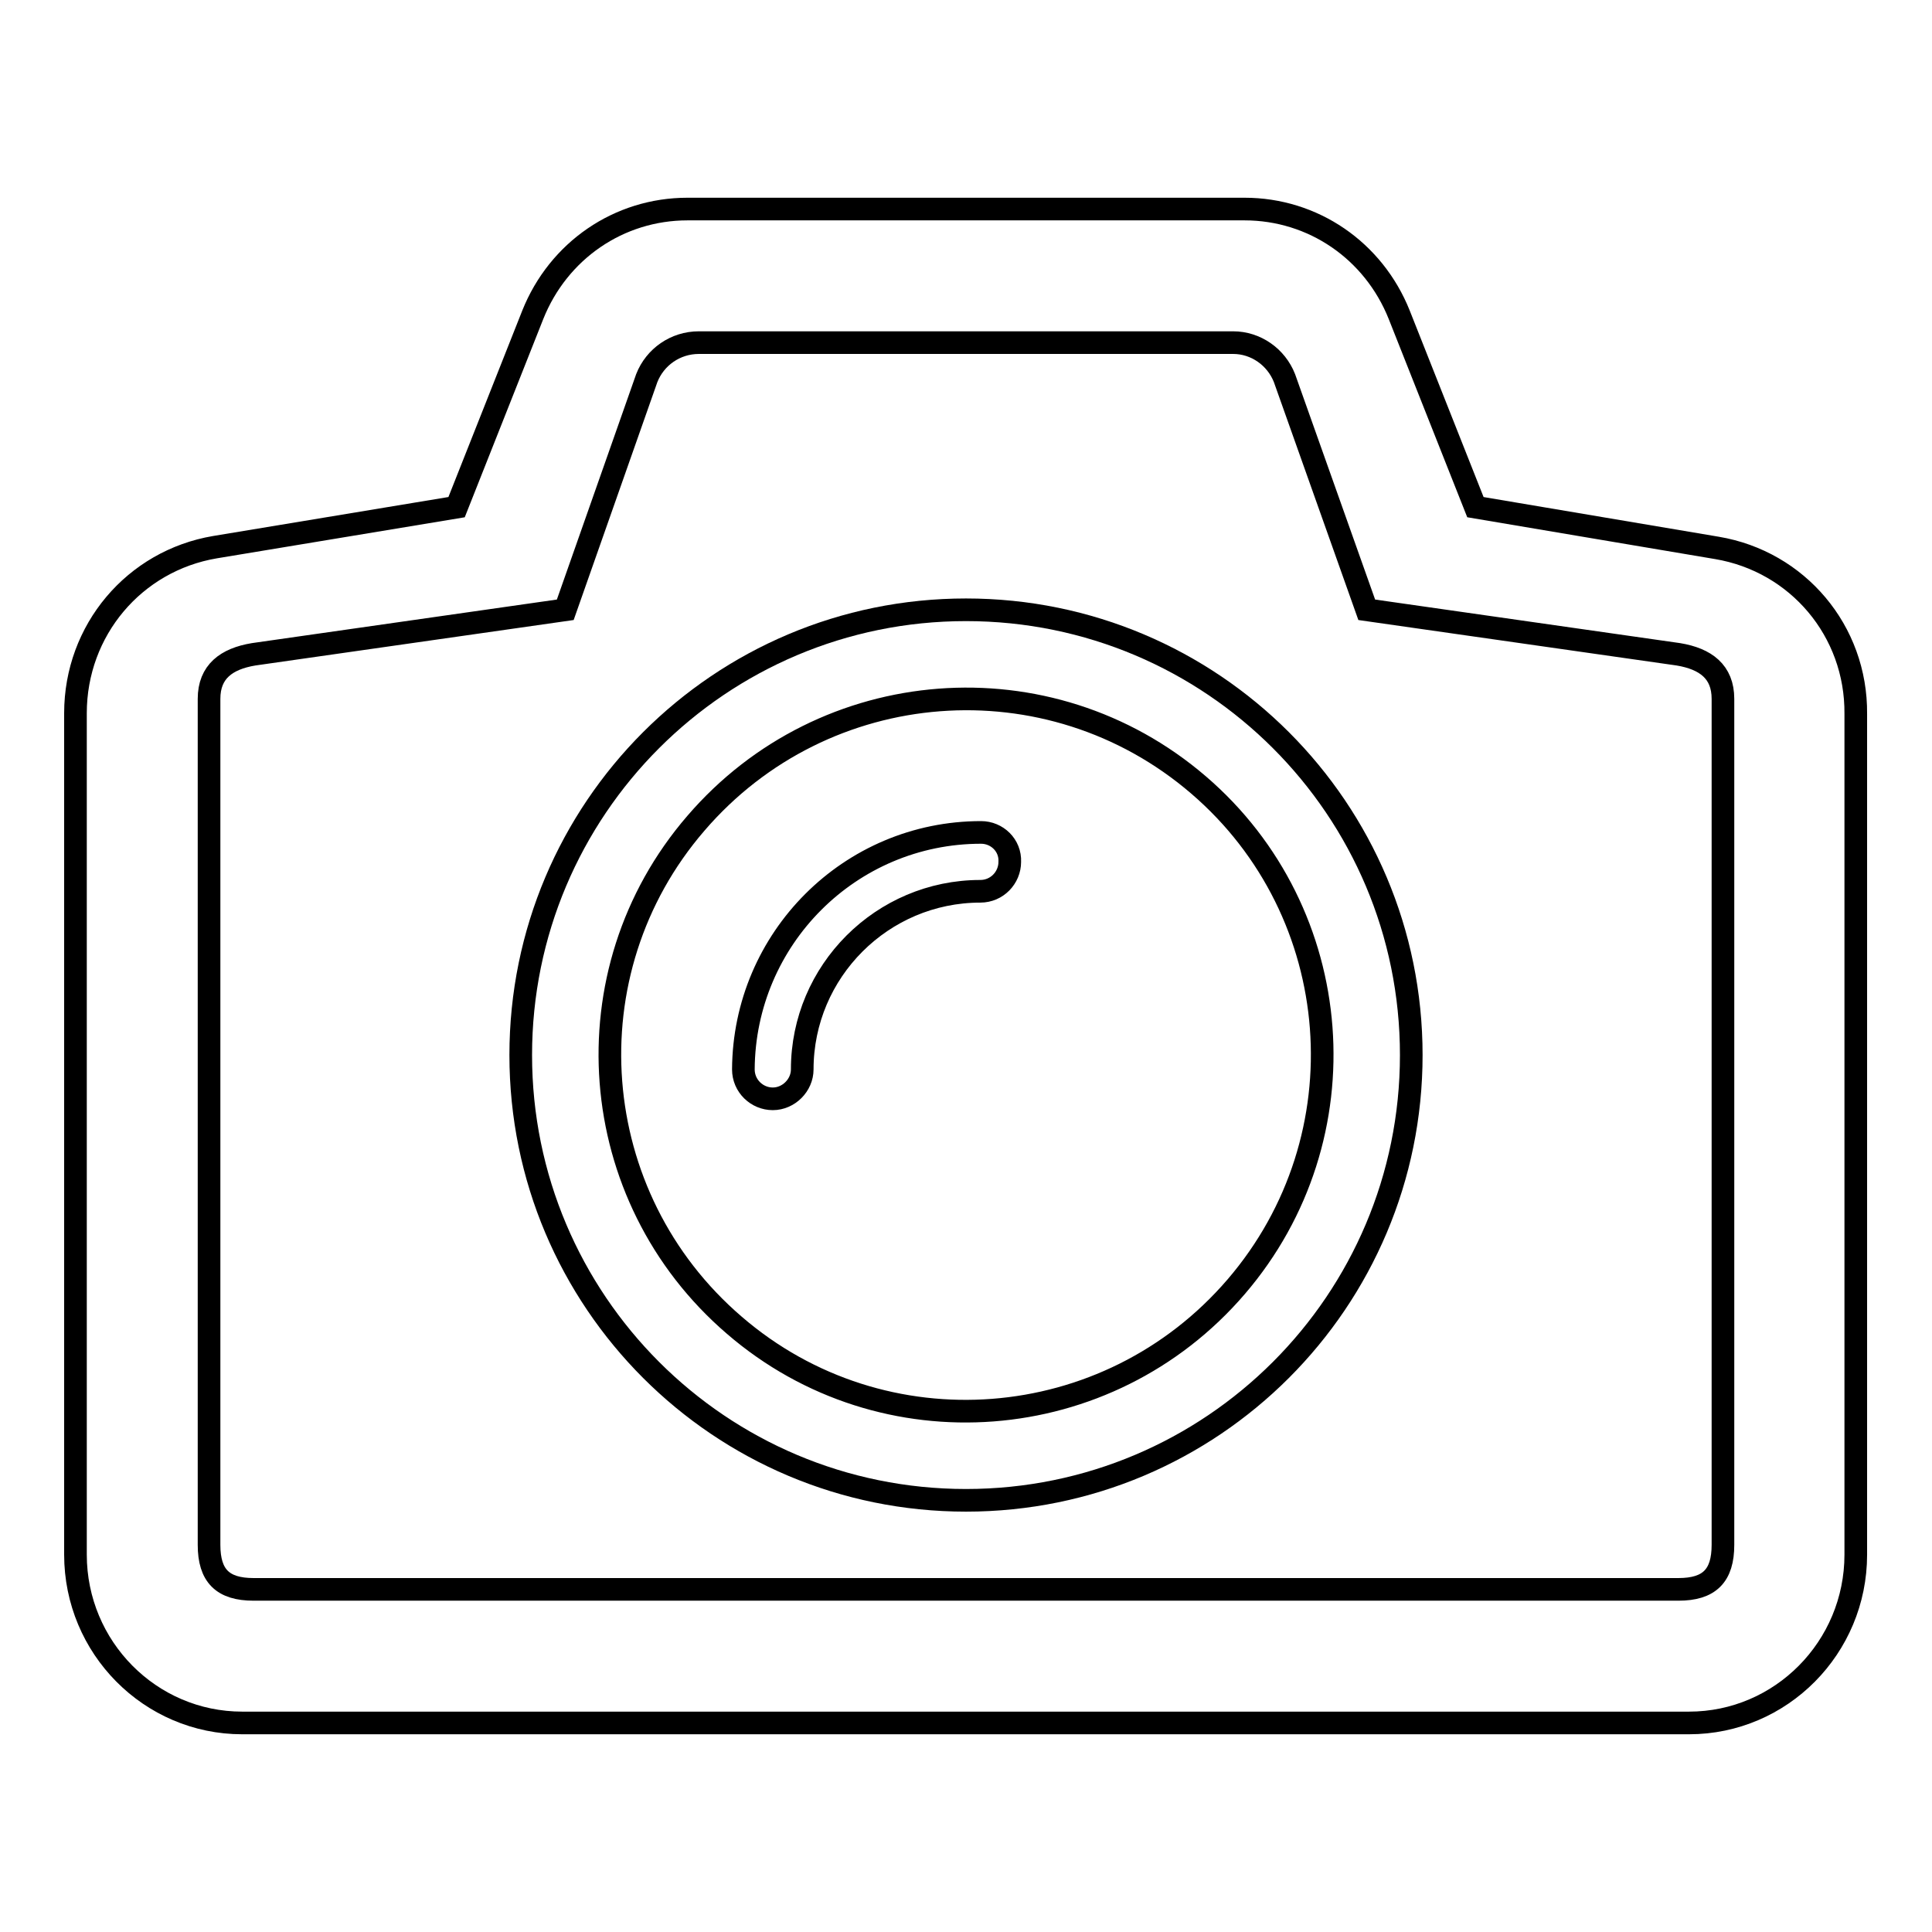 <?xml version="1.0" encoding="utf-8"?>
<!-- Svg Vector Icons : http://www.onlinewebfonts.com/icon -->
<!DOCTYPE svg PUBLIC "-//W3C//DTD SVG 1.1//EN" "http://www.w3.org/Graphics/SVG/1.1/DTD/svg11.dtd">
<svg version="1.1" xmlns="http://www.w3.org/2000/svg" xmlns:xlink="http://www.w3.org/1999/xlink" x="0px" y="0px" viewBox="0 0 256 256" enable-background="new 0 0 256 256" xml:space="preserve">
<g><g><path stroke-width="3" fill-opacity="0" stroke="#000000"  d="M128,80.8c-32.6,0-59,26.4-59,59c0,32.6,26.4,59,59,59c32.6,0,59-26.4,59-59C187,107.2,160.6,80.8,128,80.8z M163.8,170.5c-17,19.8-46.8,22.1-66.5,5.1c-19.8-17-22.1-46.8-5.1-66.5c17-19.8,46.8-22.1,66.6-5.1C178.5,120.9,180.8,150.7,163.8,170.5z"/><path stroke-width="3" fill-opacity="0" stroke="#000000"  d="M130,110.3c-17.4,0-31.4,14.1-31.5,31.4l0,0c0,2.2,1.8,3.9,3.9,3.9s3.9-1.8,3.9-3.9l0,0c0-13,10.6-23.6,23.6-23.6c2.2,0,3.9-1.8,3.9-3.9C133.9,112,132.1,110.3,130,110.3z"/><path stroke-width="3" fill-opacity="0" stroke="#000000"  d="M227.5,72.6l-32-5.4l-10.1-25.5c-3.4-8.5-11.4-14-20.5-14H91.1c-9.1,0-17.1,5.5-20.5,14L60.5,67.2l-32,5.3c-10.7,1.8-18.5,11-18.5,22V206c0,12.3,9.9,22.3,22.1,22.3h191.7c12.2,0,22.1-10,22.1-22.3V94.6C246,83.6,238.2,74.4,227.5,72.6z M228.3,204.7c0,4.1-1.8,5.9-5.9,5.9H33.6c-4.1,0-5.9-1.8-5.9-5.9V92.6c0-3.6,2.3-5.3,5.9-5.9l41.3-5.9l10.8-30.7c1.1-2.8,3.8-4.7,6.9-4.7h70.8c3,0,5.7,1.9,6.8,4.7l10.9,30.7l41.3,5.9c3.6,0.6,5.9,2.3,5.9,5.9V204.7z"/></g></g>
</svg>
